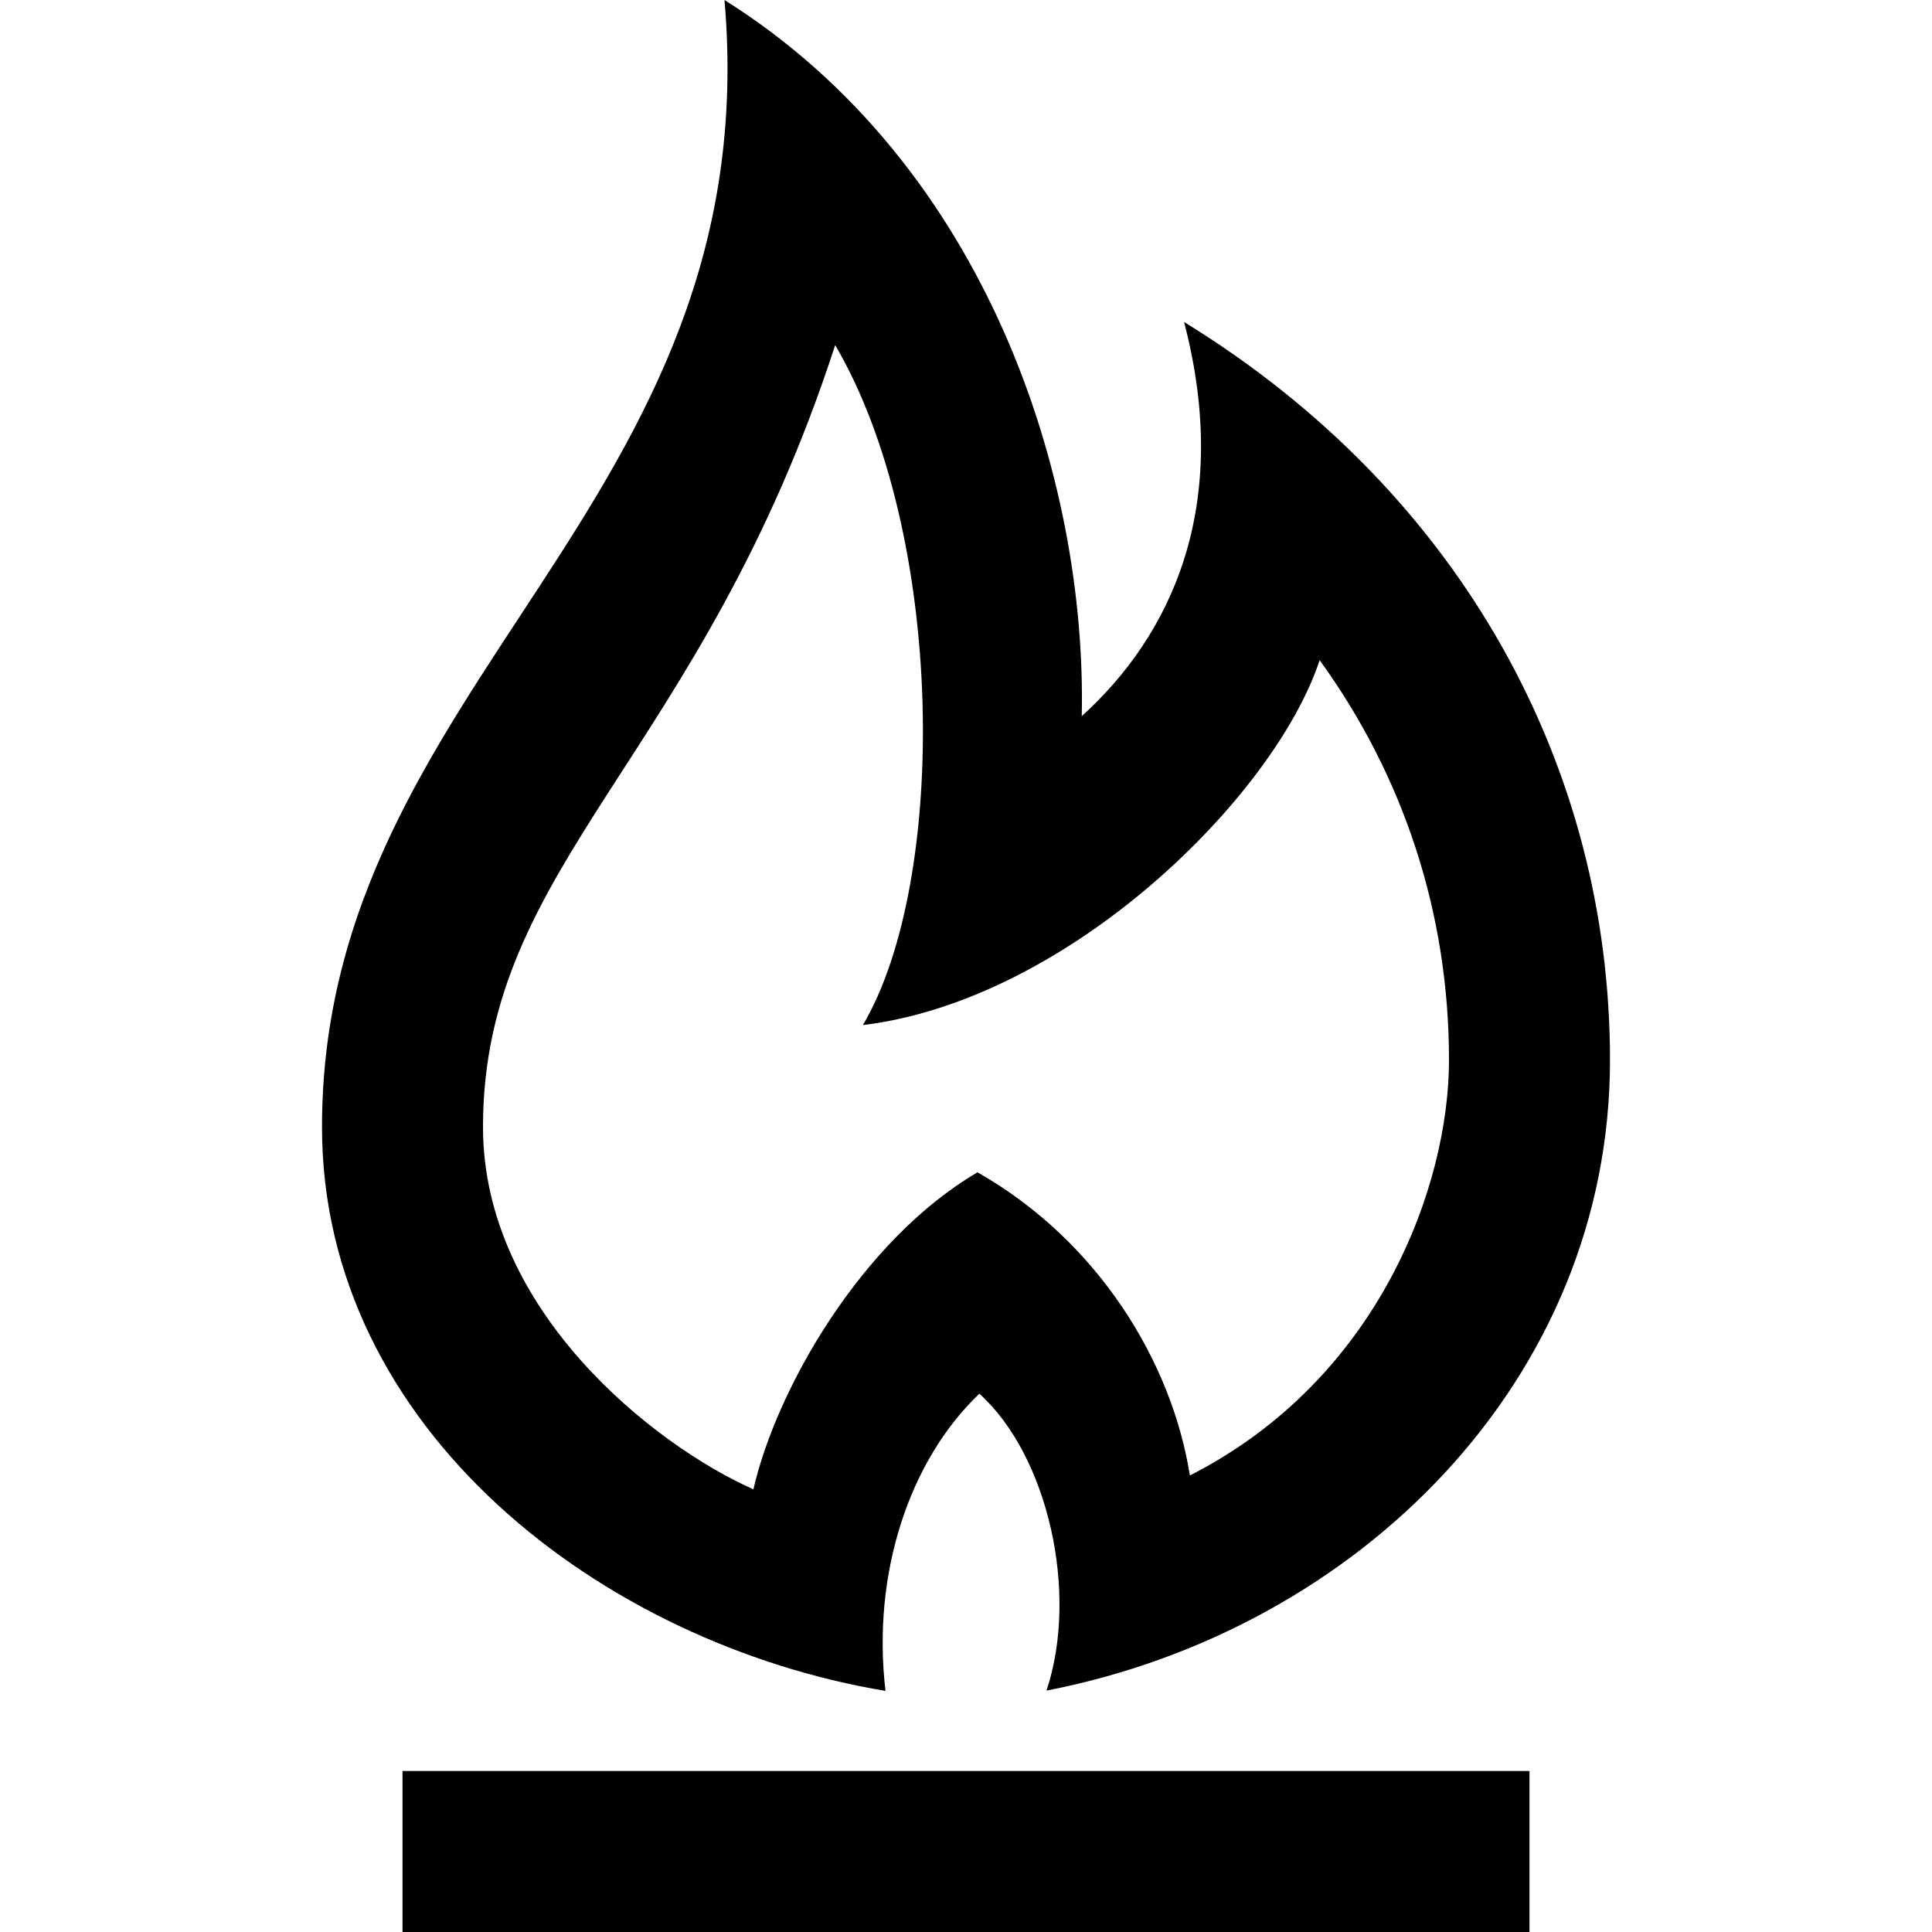 <svg xmlns="http://www.w3.org/2000/svg" width="100%" height="100%" viewBox="0 0 24 24"><path d="M19 24h-14v-2h14v2zm-8.625-19.713c1.371 2.338 1.406 6.65.344 8.447 2.562-.312 5.115-2.838 5.674-4.533 1.043 1.439 1.607 3.144 1.607 4.966 0 1.554-.862 3.961-3.219 5.162-.219-1.391-1.125-2.906-2.638-3.766-1.44.844-2.497 2.688-2.784 3.938-1.234-.548-3.359-2.22-3.359-4.501 0-3.281 2.709-4.585 4.375-9.713zm-1.375-4.287c.542 6.292-5 8.458-5 14 0 3.764 3.49 6.42 7 7.005-.172-1.458.297-2.864 1.166-3.692.85.766 1.24 2.469.834 3.688 3.868-.75 7-3.858 7-7.833 0-3.626-1.833-7.043-5.291-9.168.604 2.312-.177 3.906-1.271 4.896.063-2.922-1.157-6.834-4.438-8.896z"/></svg>